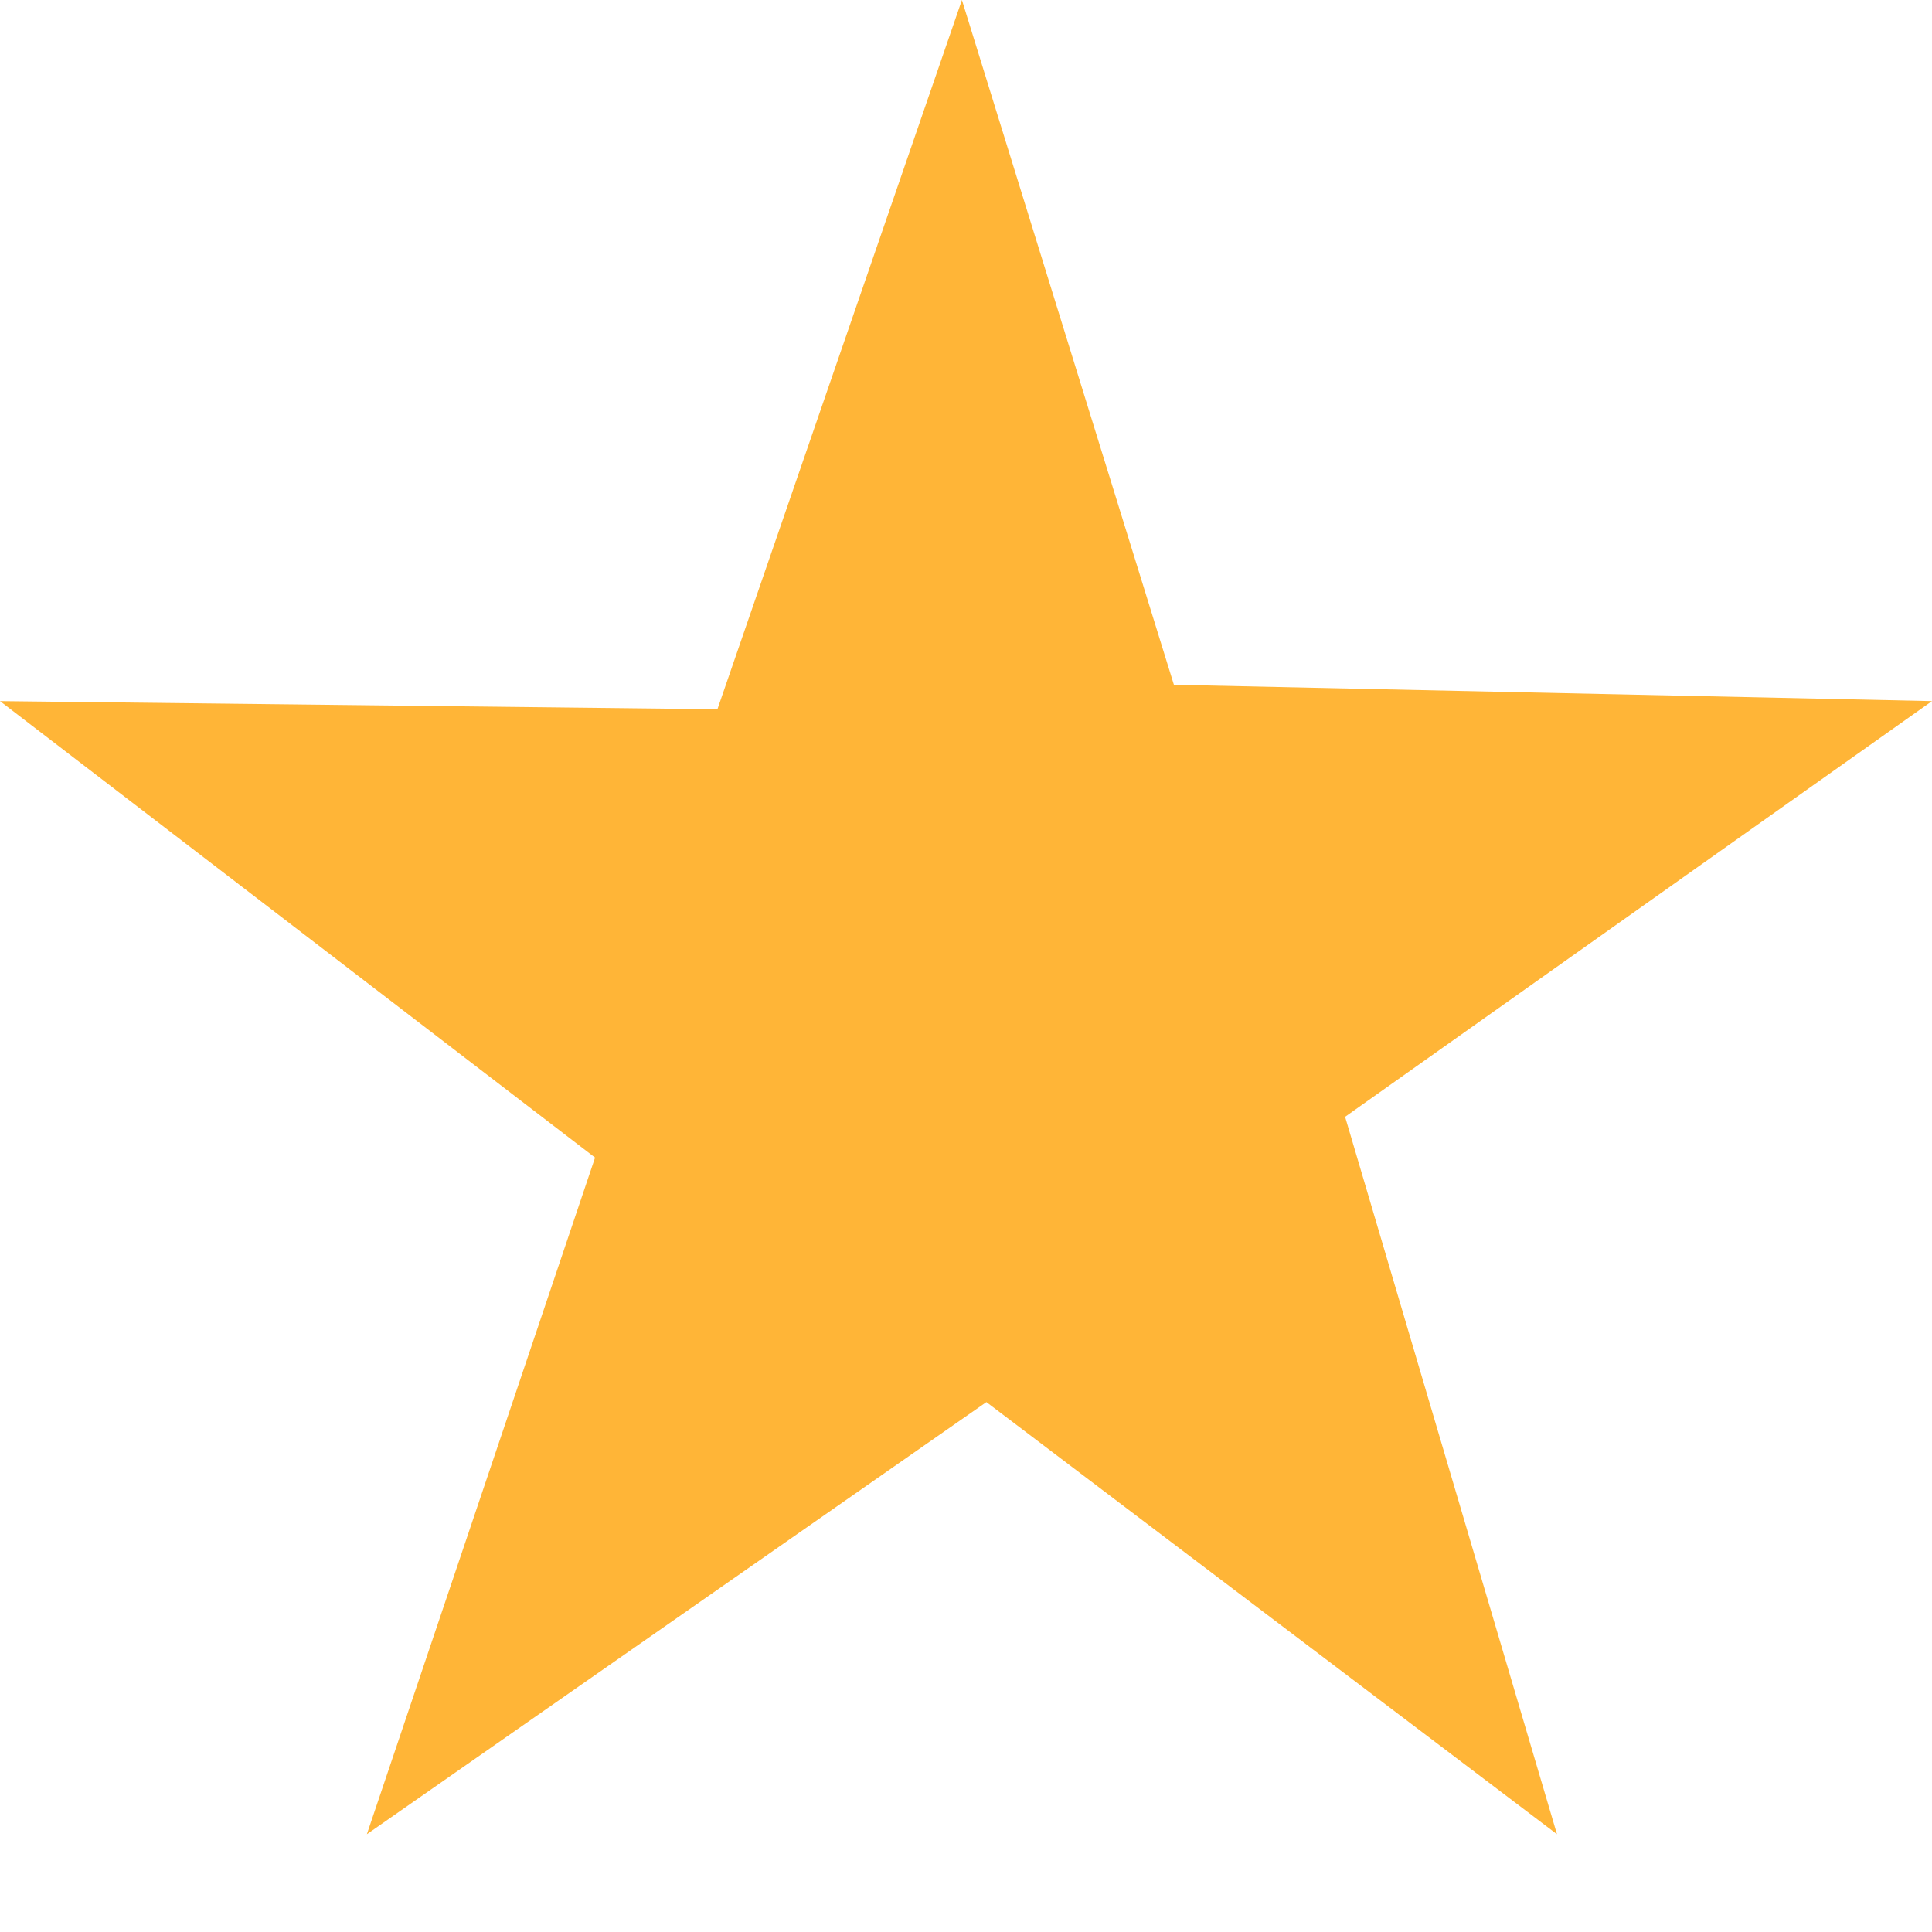 <svg width="18" height="18" viewBox="0 0 18 18" fill="none" xmlns="http://www.w3.org/2000/svg">
<path fill-rule="evenodd" clip-rule="evenodd" d="M8.962 0L10.937 6.38L18 6.532L12.532 10.405L14.506 17.089L9.19 13.063L3.418 17.089L5.544 10.785L0 6.532L6.684 6.608L8.962 0Z" fill="#FFB537"/>
</svg>
